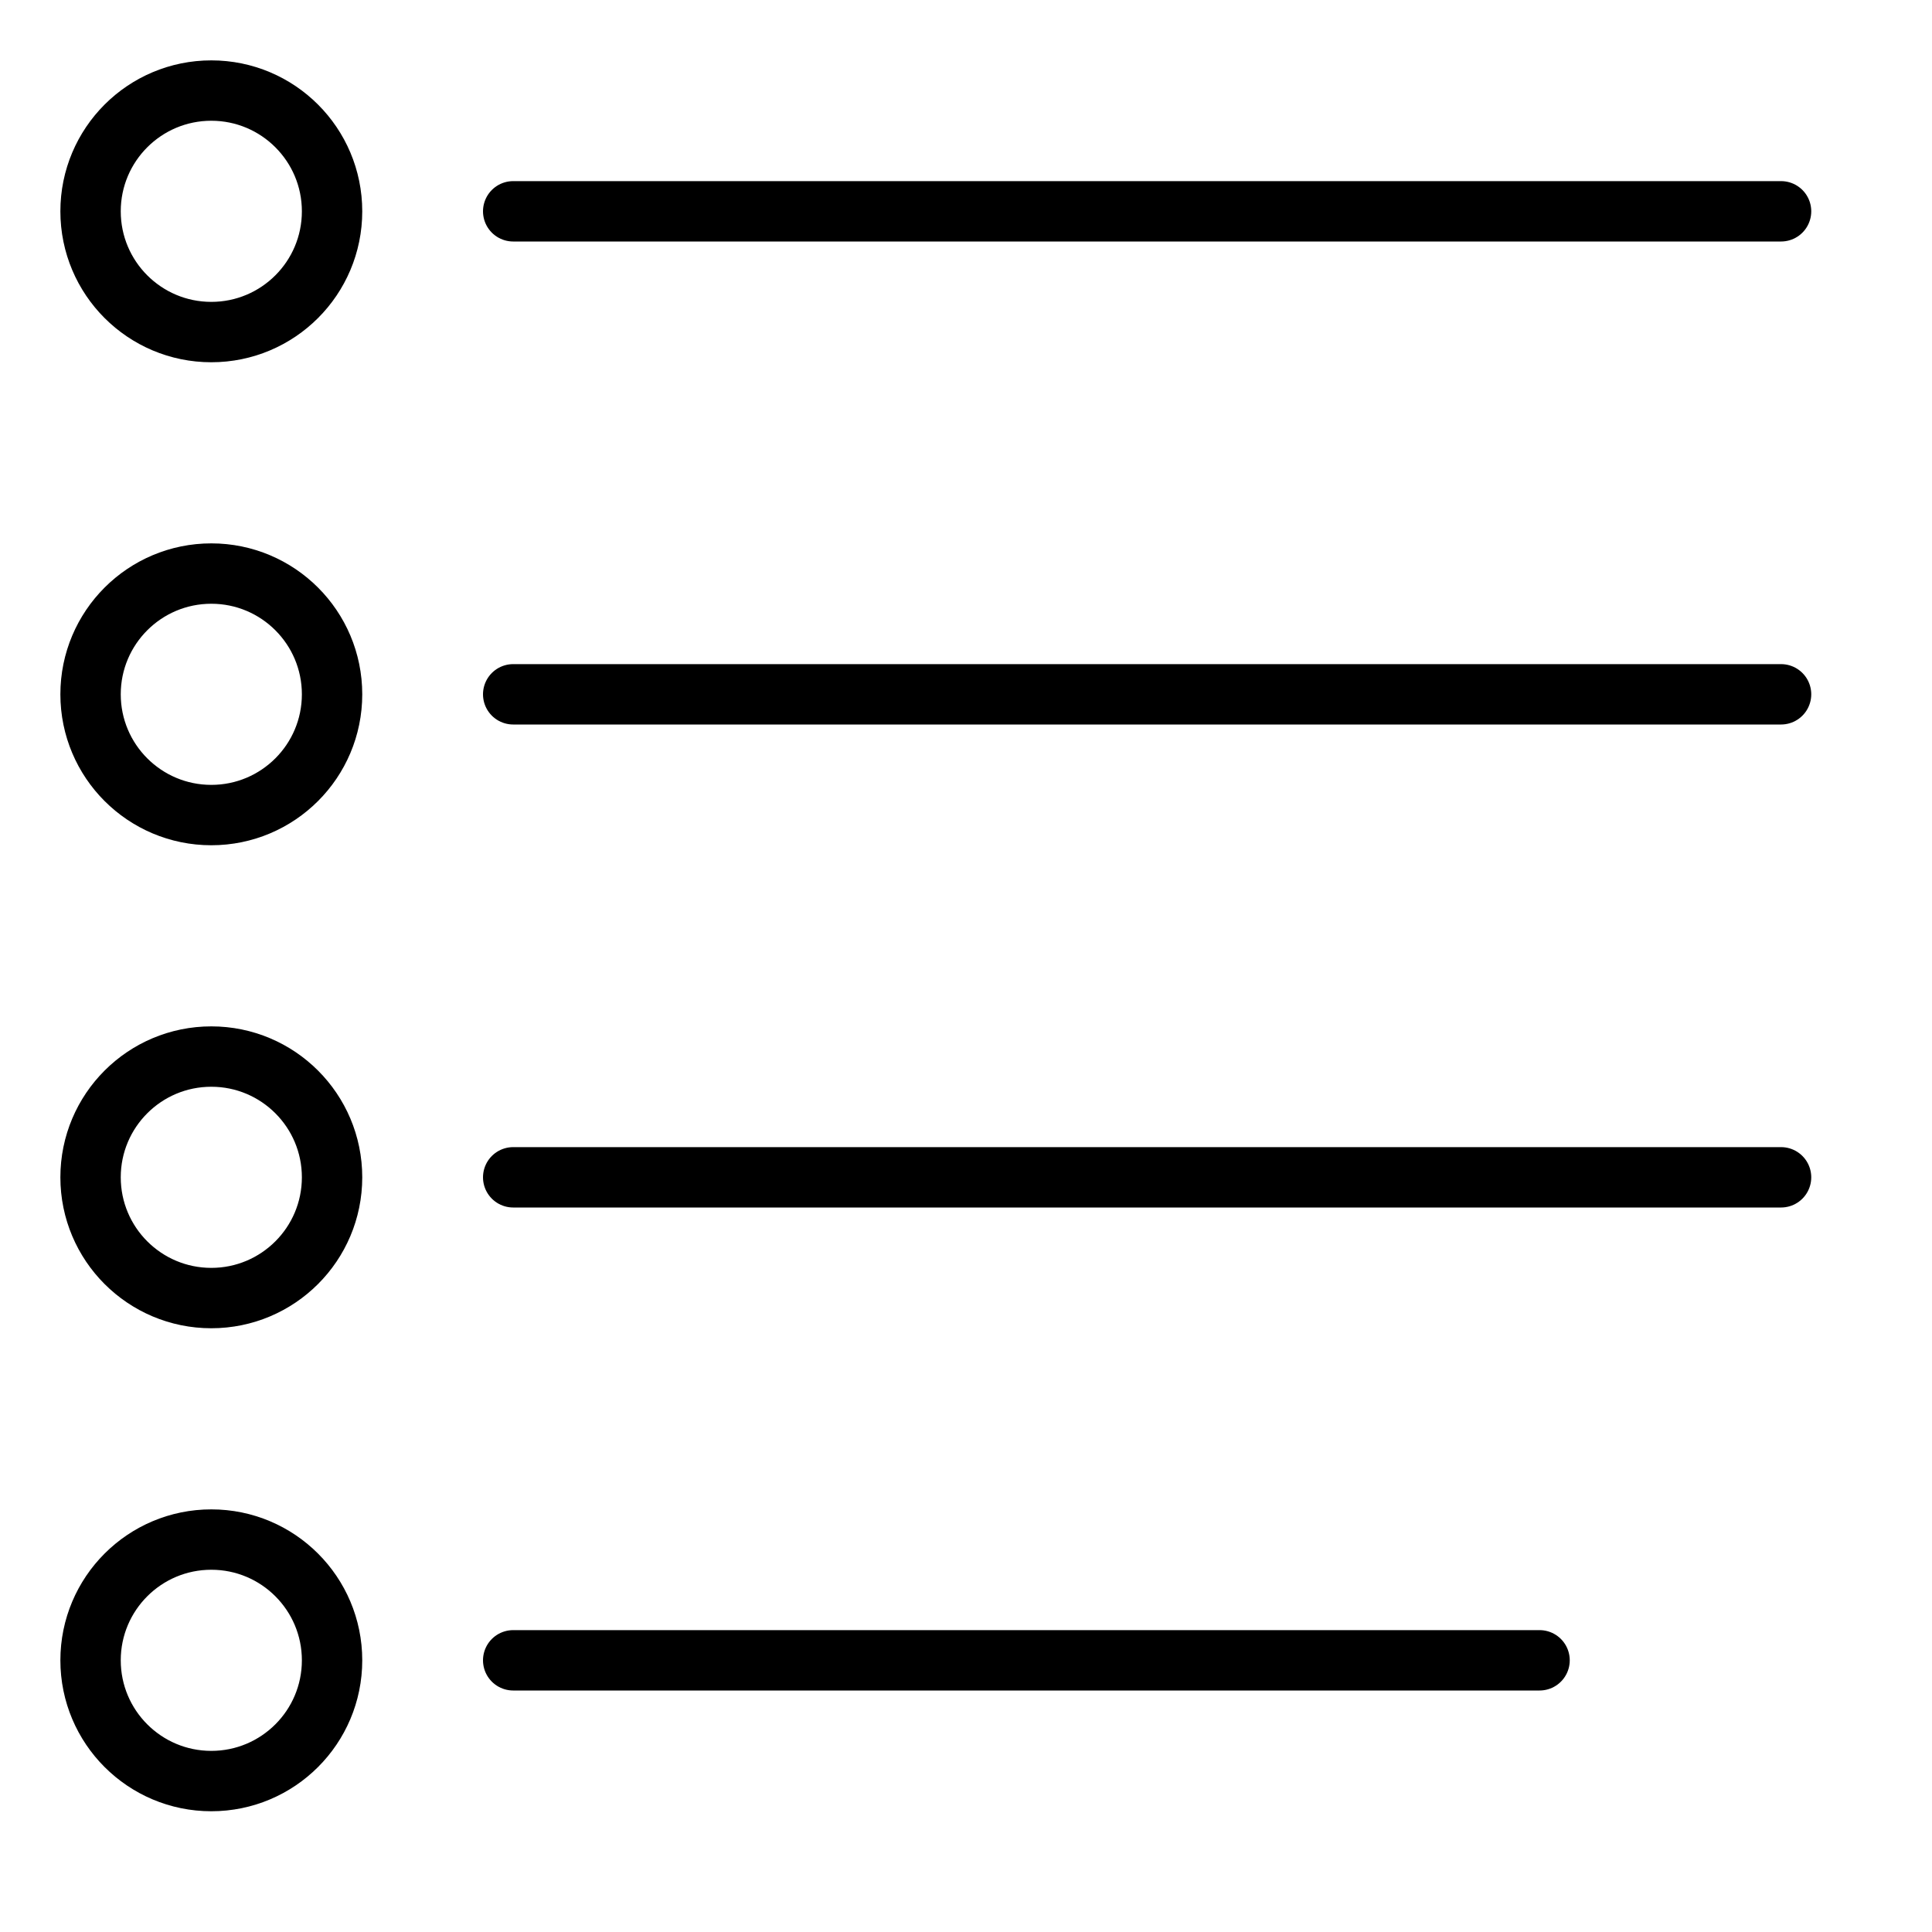 <svg xmlns="http://www.w3.org/2000/svg" viewBox="0 0 32 32"><defs><style>.cls-1,.cls-2,.cls-3{fill:none;}.cls-2,.cls-3{stroke:#000;stroke-linejoin:round;}.cls-2{stroke-linecap:round;}.cls-3{stroke-linecap:square;}</style></defs><title>list</title><g id="Layer_2" data-name="Layer 2"><g id="icons"><g id="list"><rect class="cls-1" width="32" height="32"/><line class="cls-2" x1="8.5" y1="3.5" x2="29.5" y2="3.5"/><line class="cls-2" x1="8.5" y1="11.5" x2="29.5" y2="11.5"/><line class="cls-2" x1="8.5" y1="19.5" x2="29.5" y2="19.5"/><line class="cls-2" x1="8.5" y1="27.5" x2="25.5" y2="27.5"/><circle class="cls-3" cx="3.5" cy="11.5" r="2"/><circle class="cls-3" cx="3.5" cy="3.5" r="2"/><circle class="cls-3" cx="3.5" cy="27.5" r="2"/><circle class="cls-3" cx="3.5" cy="19.5" r="2"/></g></g></g></svg>